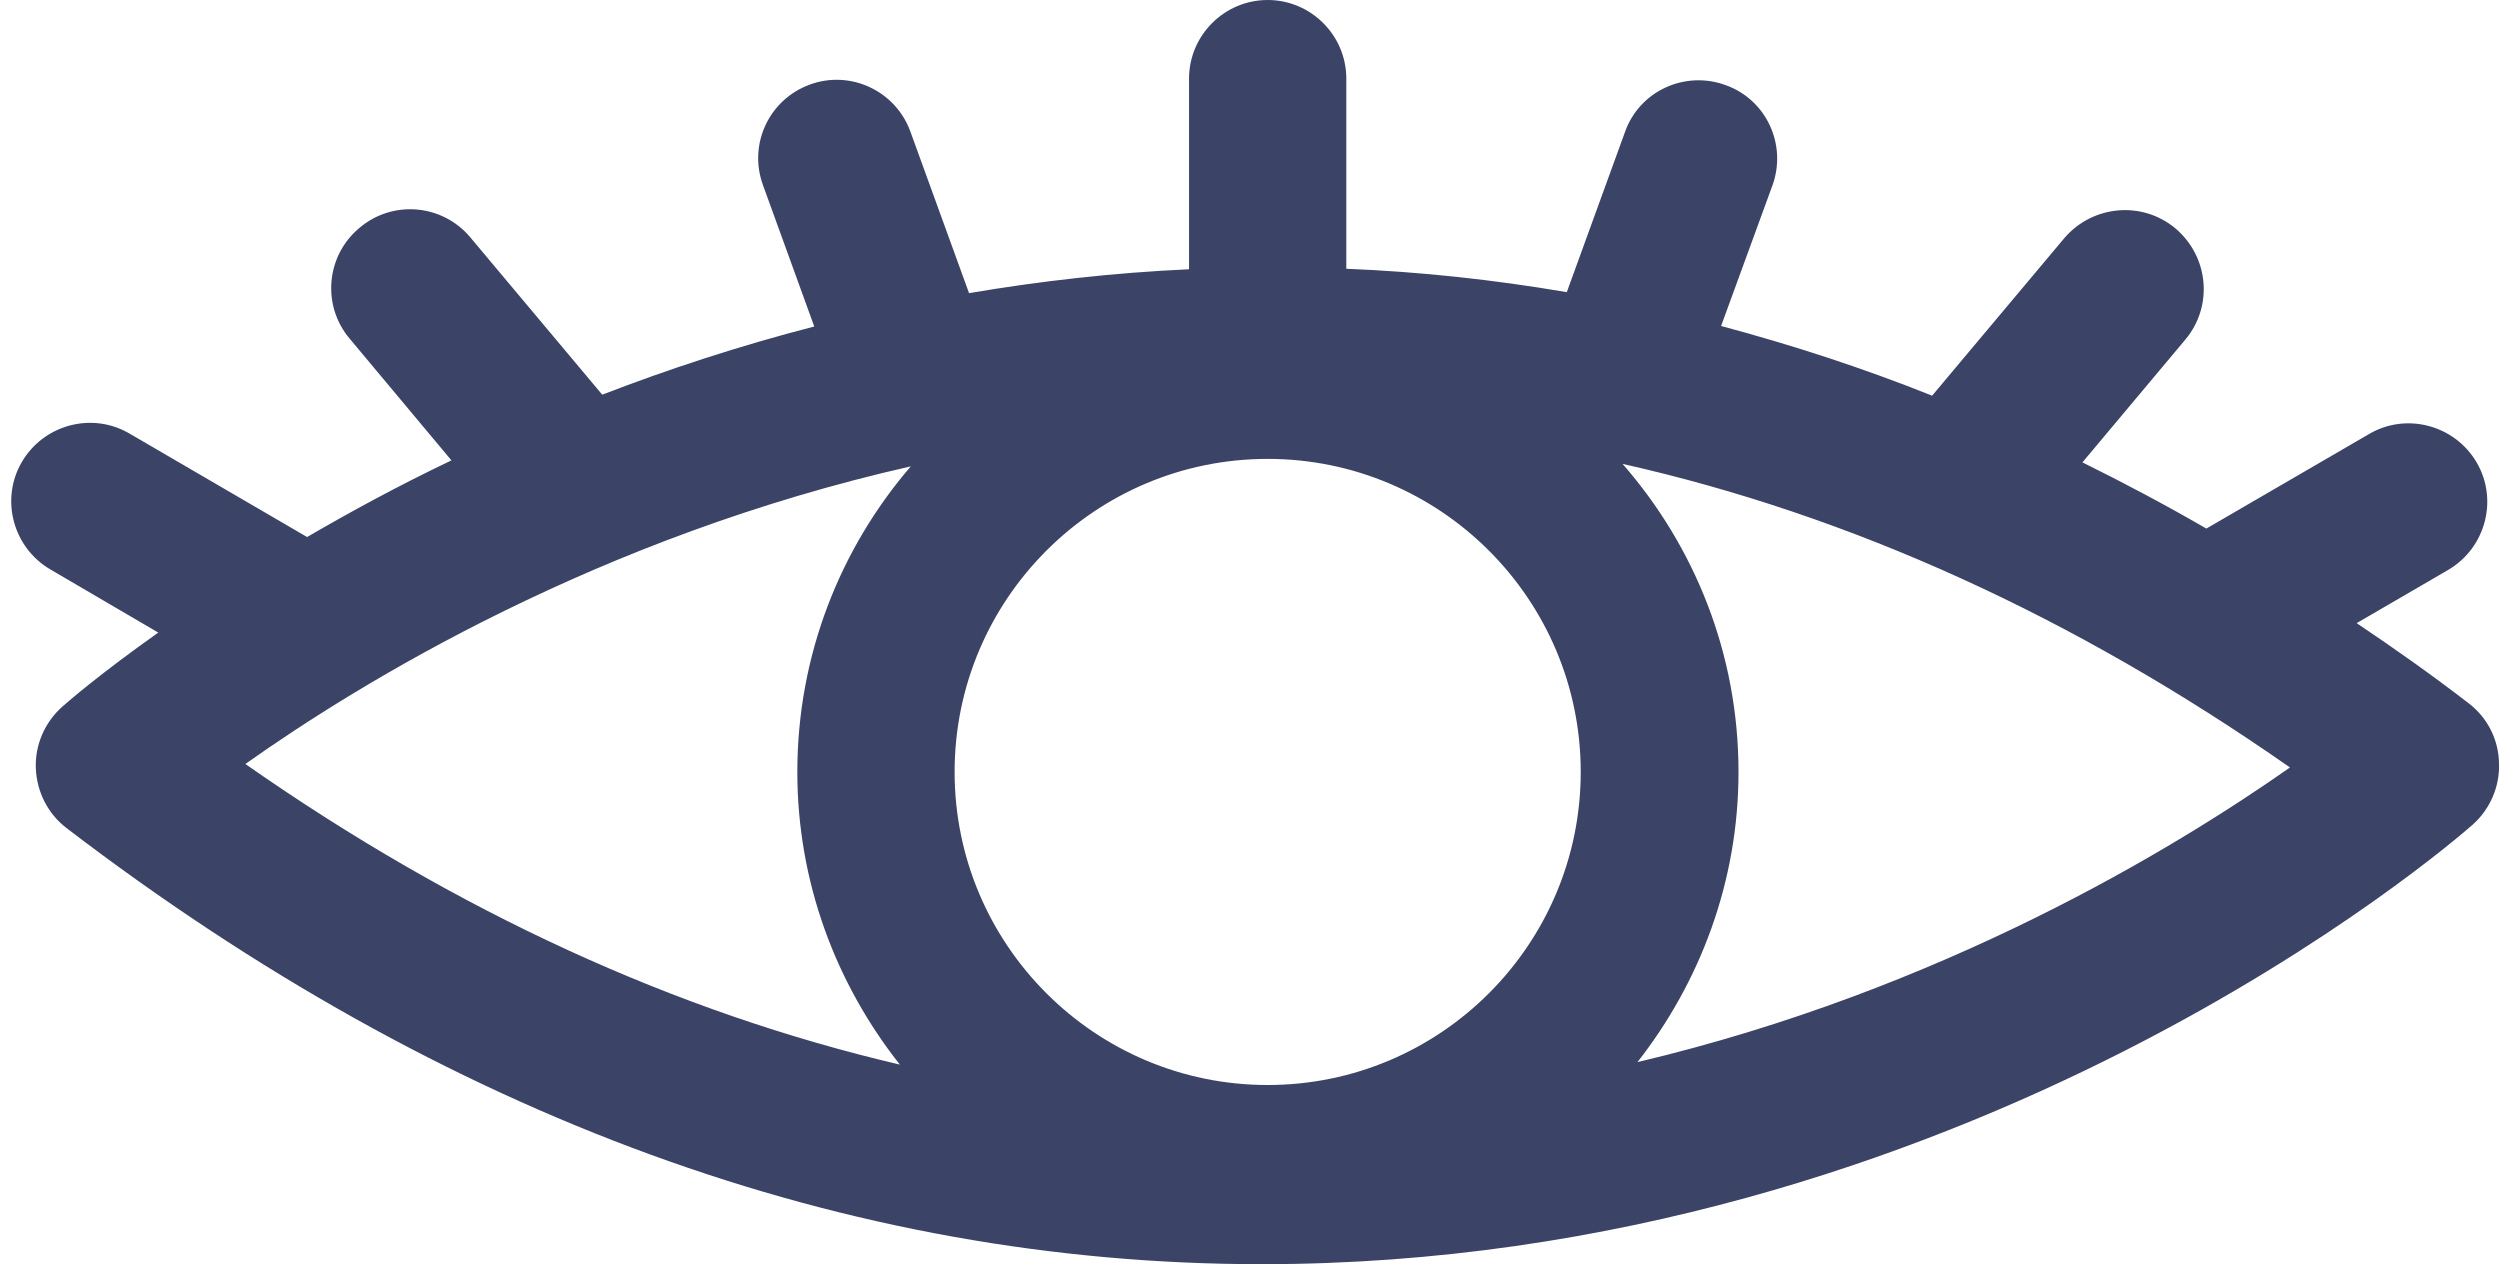<?xml version="1.0" encoding="UTF-8" standalone="no"?><svg xmlns="http://www.w3.org/2000/svg" xmlns:xlink="http://www.w3.org/1999/xlink" fill="#000000" height="254" preserveAspectRatio="xMidYMid meet" version="1" viewBox="-2.2 123.0 502.3 254.0" width="502.3" zoomAndPan="magnify"><g id="change1_1"><path d="M493.8,264.3c-7.4-5.7-14.9-11-22.5-16.1l18.4-10.7c7.5-4.4,10.1-14.1,5.7-21.6s-14.1-10.1-21.6-5.7 l-32.7,19c-8.3-4.8-16.6-9.2-24.9-13.3l20.7-24.7c5.6-6.7,4.7-16.6-2-22.3c-6.7-5.6-16.6-4.7-22.3,1.9L386,202.5 c-14-5.6-28.2-10.2-42.4-14l10.3-28.2c3-8.2-1.2-17.3-9.4-20.2c-8.2-3-17.3,1.2-20.2,9.4l-11.7,32.2c-14.7-2.5-29.4-4.1-44.3-4.7 v-38.2c0-8.7-7.1-15.8-15.8-15.8s-15.8,7.1-15.8,15.8v38.3c-15.3,0.7-30.1,2.4-44.2,4.8l-11.8-32.5c-3-8.2-12.1-12.4-20.2-9.4 c-8.2,3-12.4,12-9.4,20.2l10.3,28.4c-15.1,3.9-29.4,8.6-42.6,13.7l-26.5-31.6c-5.6-6.7-15.6-7.6-22.3-1.9 c-6.7,5.6-7.6,15.6-1.9,22.3l20.4,24.4c-10.7,5.1-20.4,10.4-29,15.4l-35.7-20.8c-7.5-4.4-17.2-1.8-21.6,5.7S0.4,233,7.9,237.4 l21.7,12.7c-11.6,8.2-18.3,14-19.3,14.9c-3.5,3.1-5.5,7.7-5.3,12.4c0.2,4.7,2.4,9.1,6.2,12C87.2,347.5,168,377,251.3,377l0,0 c141.7,0,239.2-84.7,243.3-88.3c3.5-3.1,5.5-7.7,5.3-12.4C499.8,271.6,497.6,267.2,493.8,264.3z M252.5,341 c-34.7,0-62.9-28.2-62.9-62.9s28.2-62.9,62.9-62.9s62.9,28.2,62.9,62.9S287.2,341,252.5,341z M180.8,216.7 c-14.2,16.5-22.8,38-22.8,61.4c0,22.2,7.8,42.6,20.6,58.8c-44.9-10.5-88.9-30.6-131.5-60.4C70.4,260,118,230.9,180.8,216.7z M326.8,336.4c12.6-16.1,20.3-36.3,20.3-58.3c0-23.7-8.8-45.3-23.3-61.9c45.8,10.3,90.6,30.6,134.1,61 C434.8,293.4,388.1,321.9,326.8,336.4z" fill="#3b4367"/></g></svg>